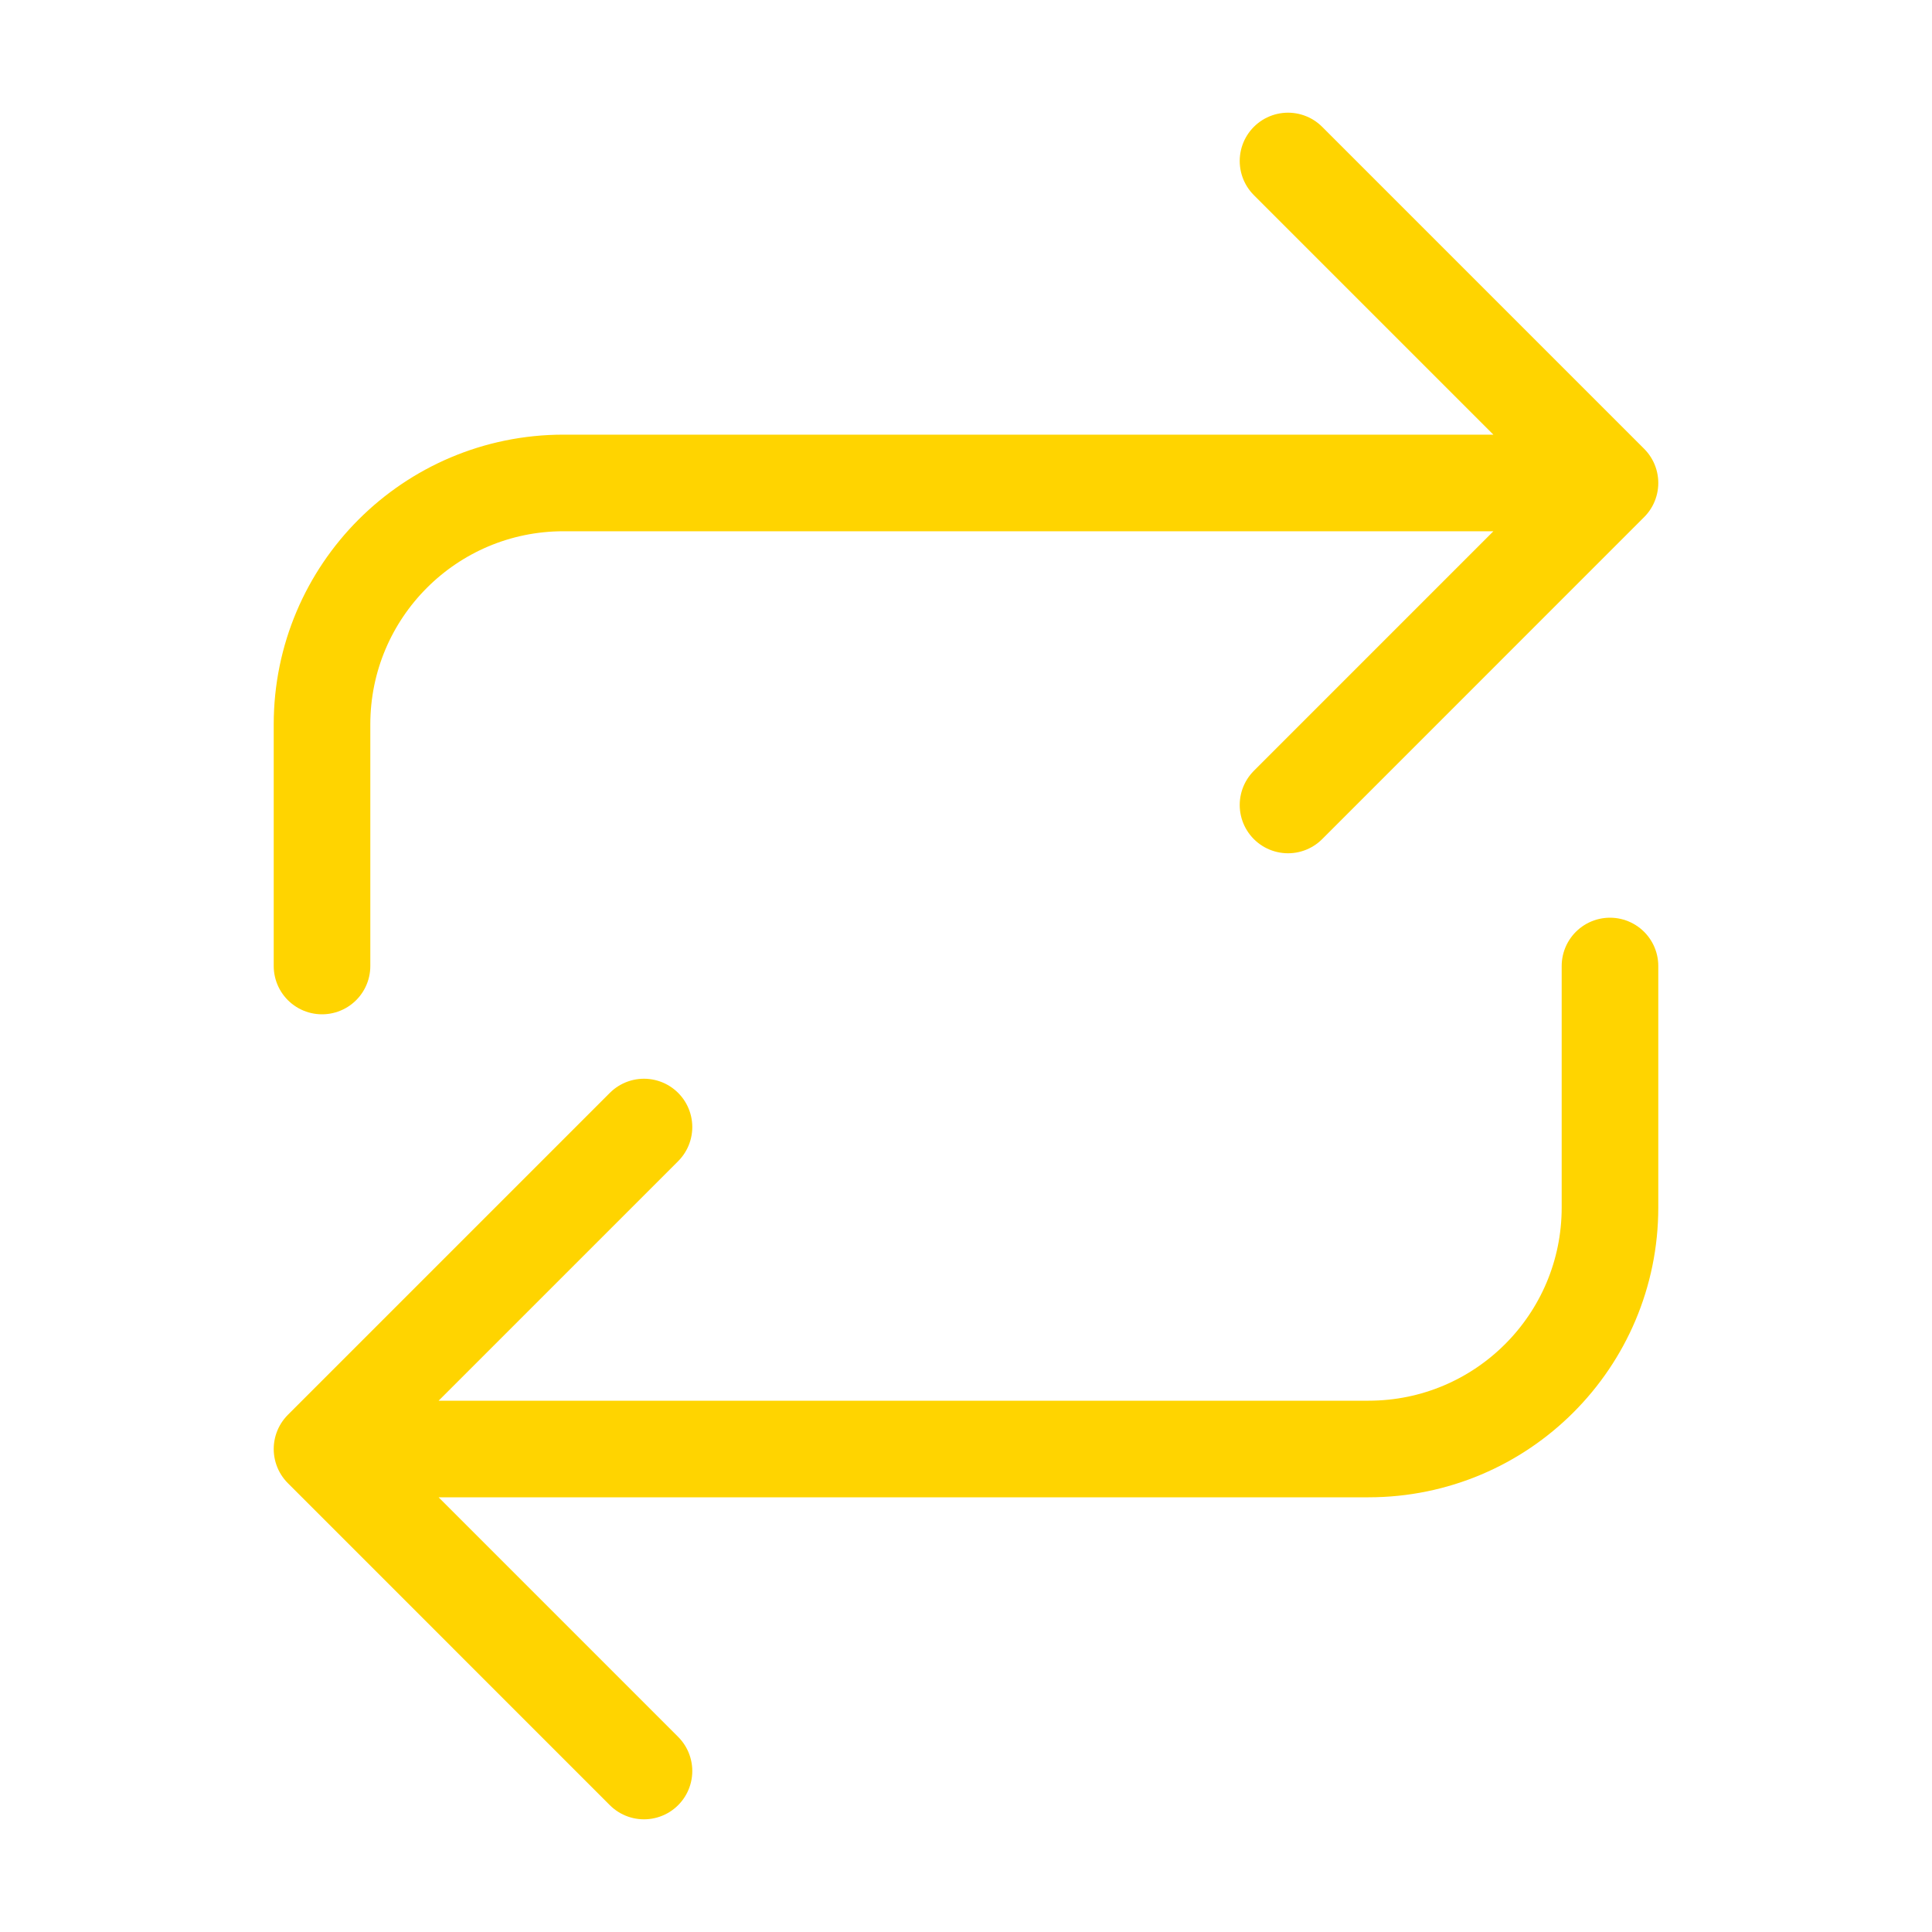 <svg width="40" height="40" viewBox="0 0 40 40" fill="none" xmlns="http://www.w3.org/2000/svg">
<path d="M13.333 23.334L6.667 30M6.667 30L13.333 36.667M6.667 30H28.333C31.095 30 33.333 27.762 33.333 25V20M26.667 16.666L33.333 9.999M33.333 9.999L26.667 3.333M33.333 9.999H11.667C8.905 9.999 6.667 12.238 6.667 14.999V20" stroke="#FFD400" stroke-width="2" stroke-linecap="round" stroke-linejoin="round"/>
</svg>
